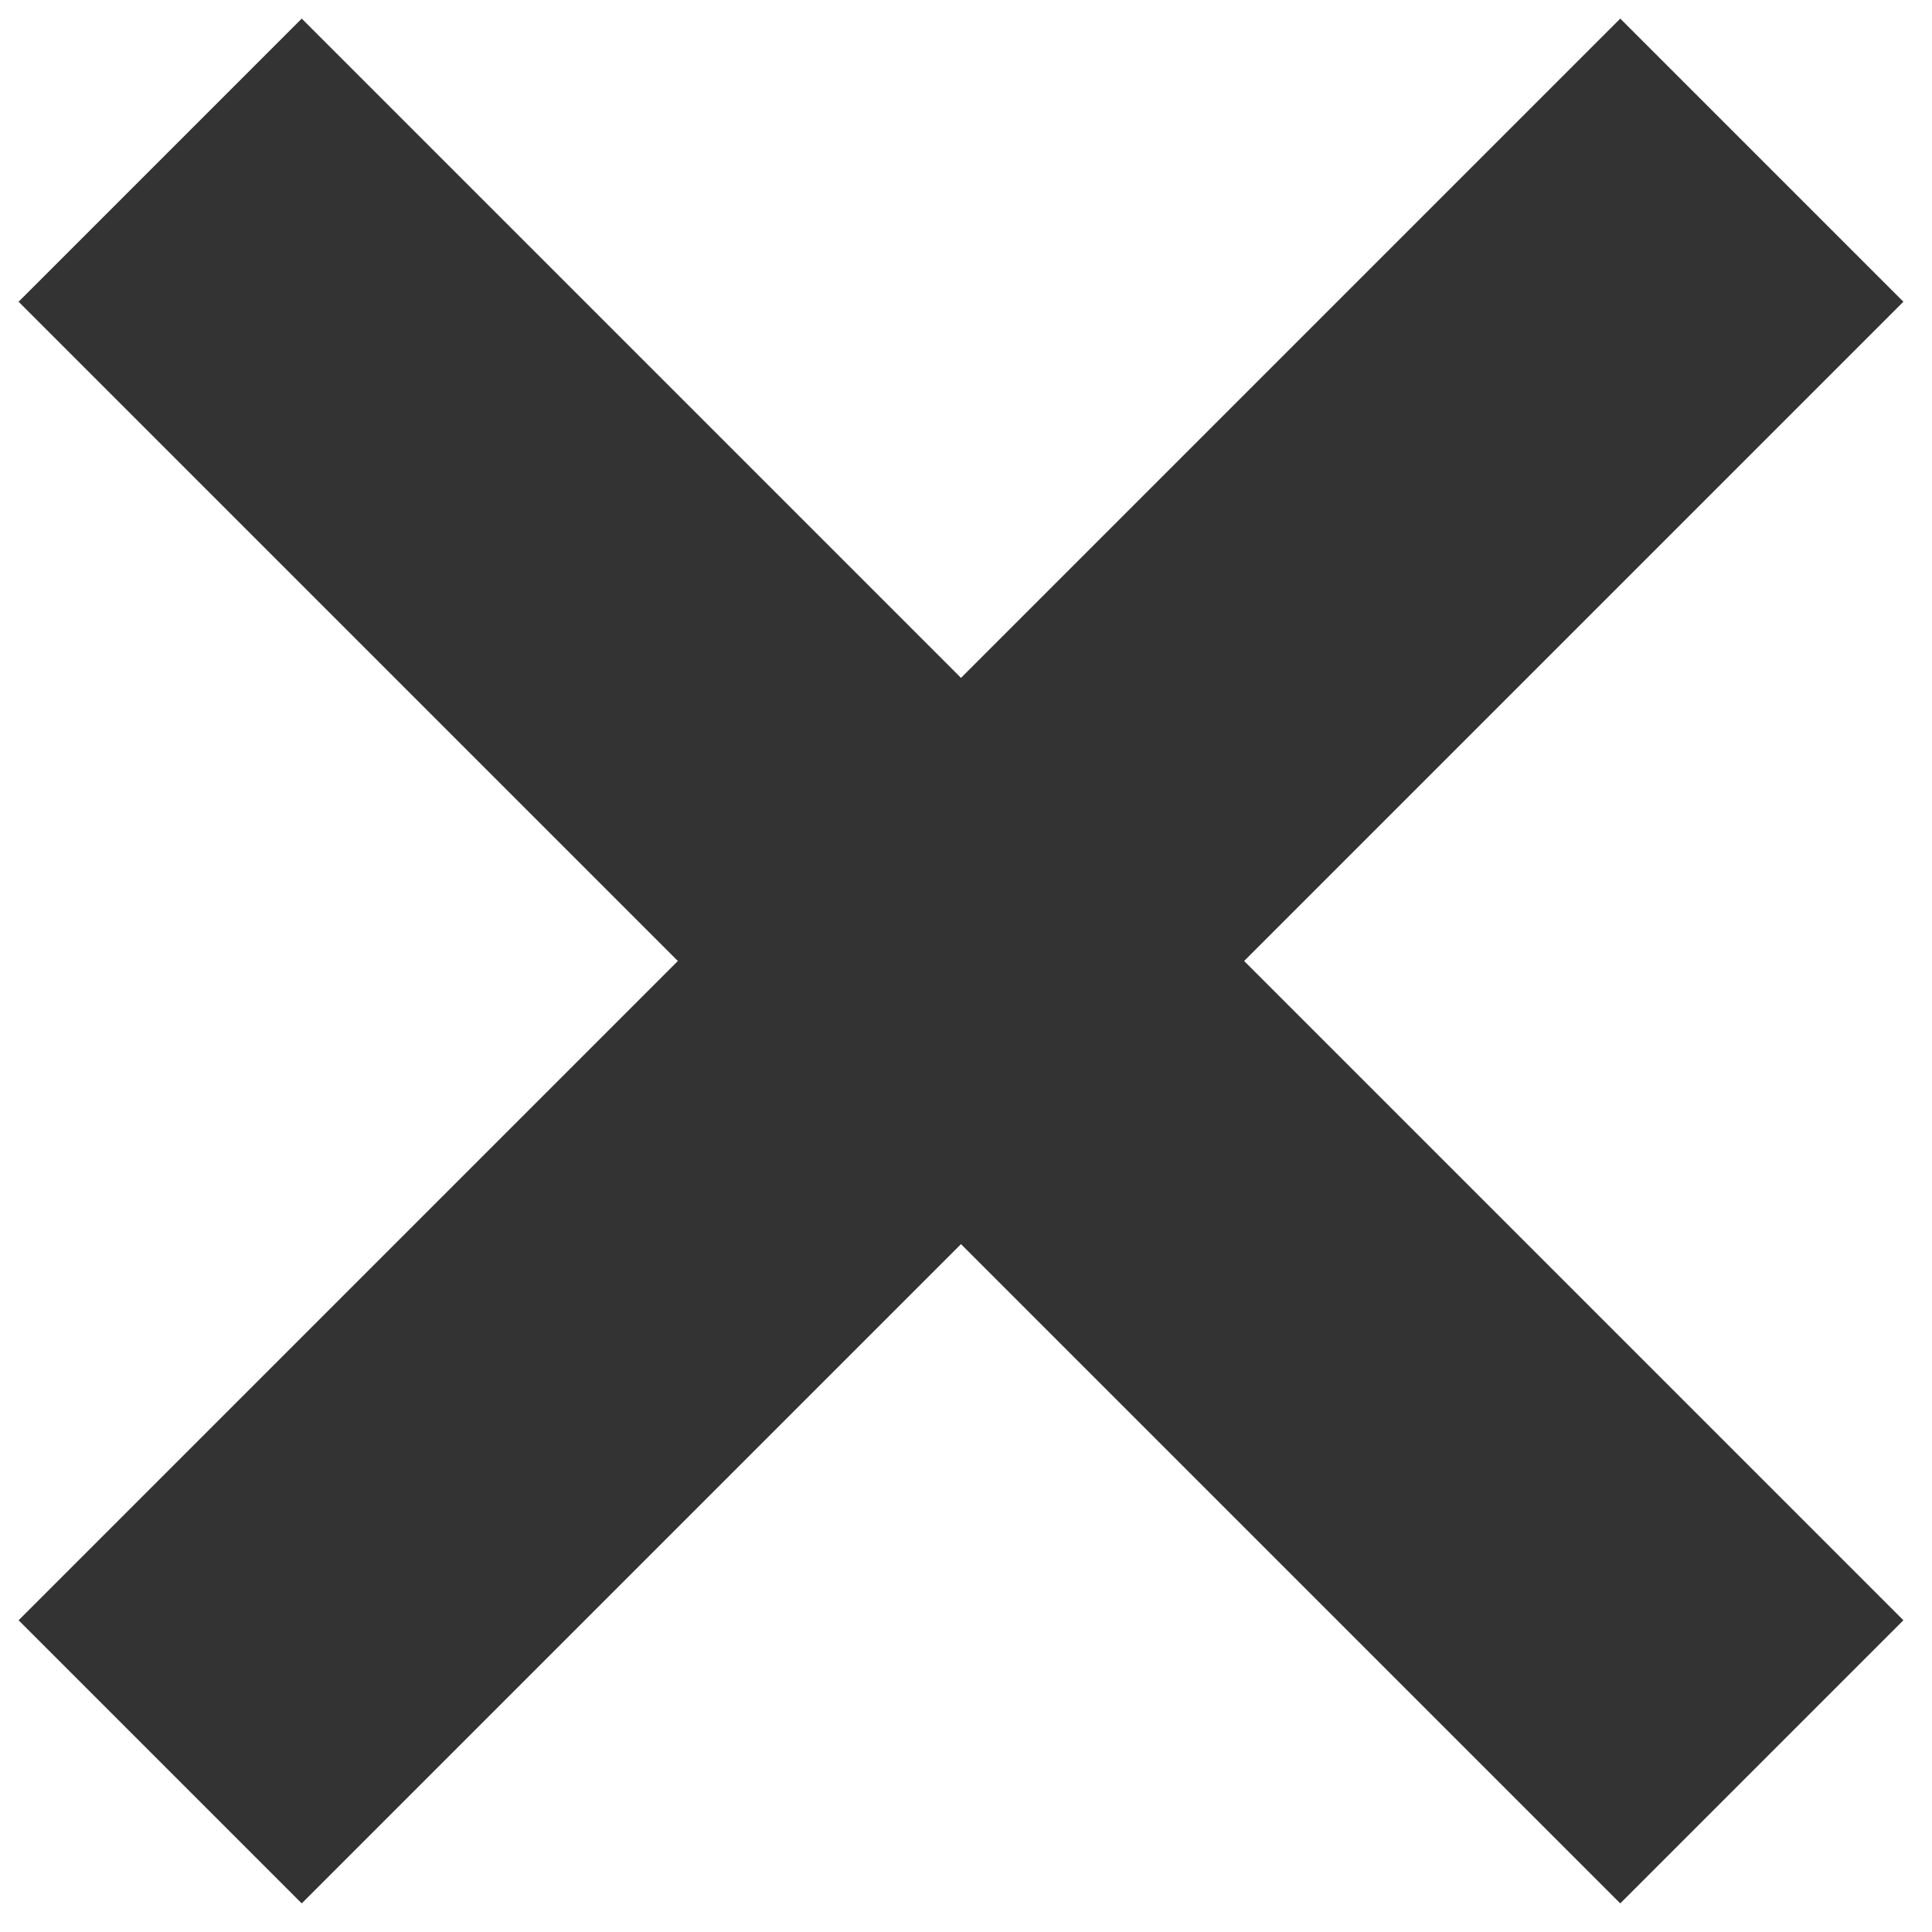 <?xml version="1.0" encoding="utf-8"?>
<!-- Generator: Adobe Illustrator 25.0.0, SVG Export Plug-In . SVG Version: 6.00 Build 0)  -->
<svg version="1.1" id="图层_1" xmlns="http://www.w3.org/2000/svg" xmlns:xlink="http://www.w3.org/1999/xlink" x="0px" y="0px"
	 viewBox="0 0 19.3 19.3" style="enable-background:new 0 0 19.3 19.3;" xml:space="preserve">
<style type="text/css">
	.st0{fill:none;stroke:#333333;stroke-width:4;stroke-miterlimit:2;}
</style>
<path class="st0" d="M1.6,1.6l16,16"/>
<path class="st0" d="M1.6,17.6l16-16"/>
</svg>
